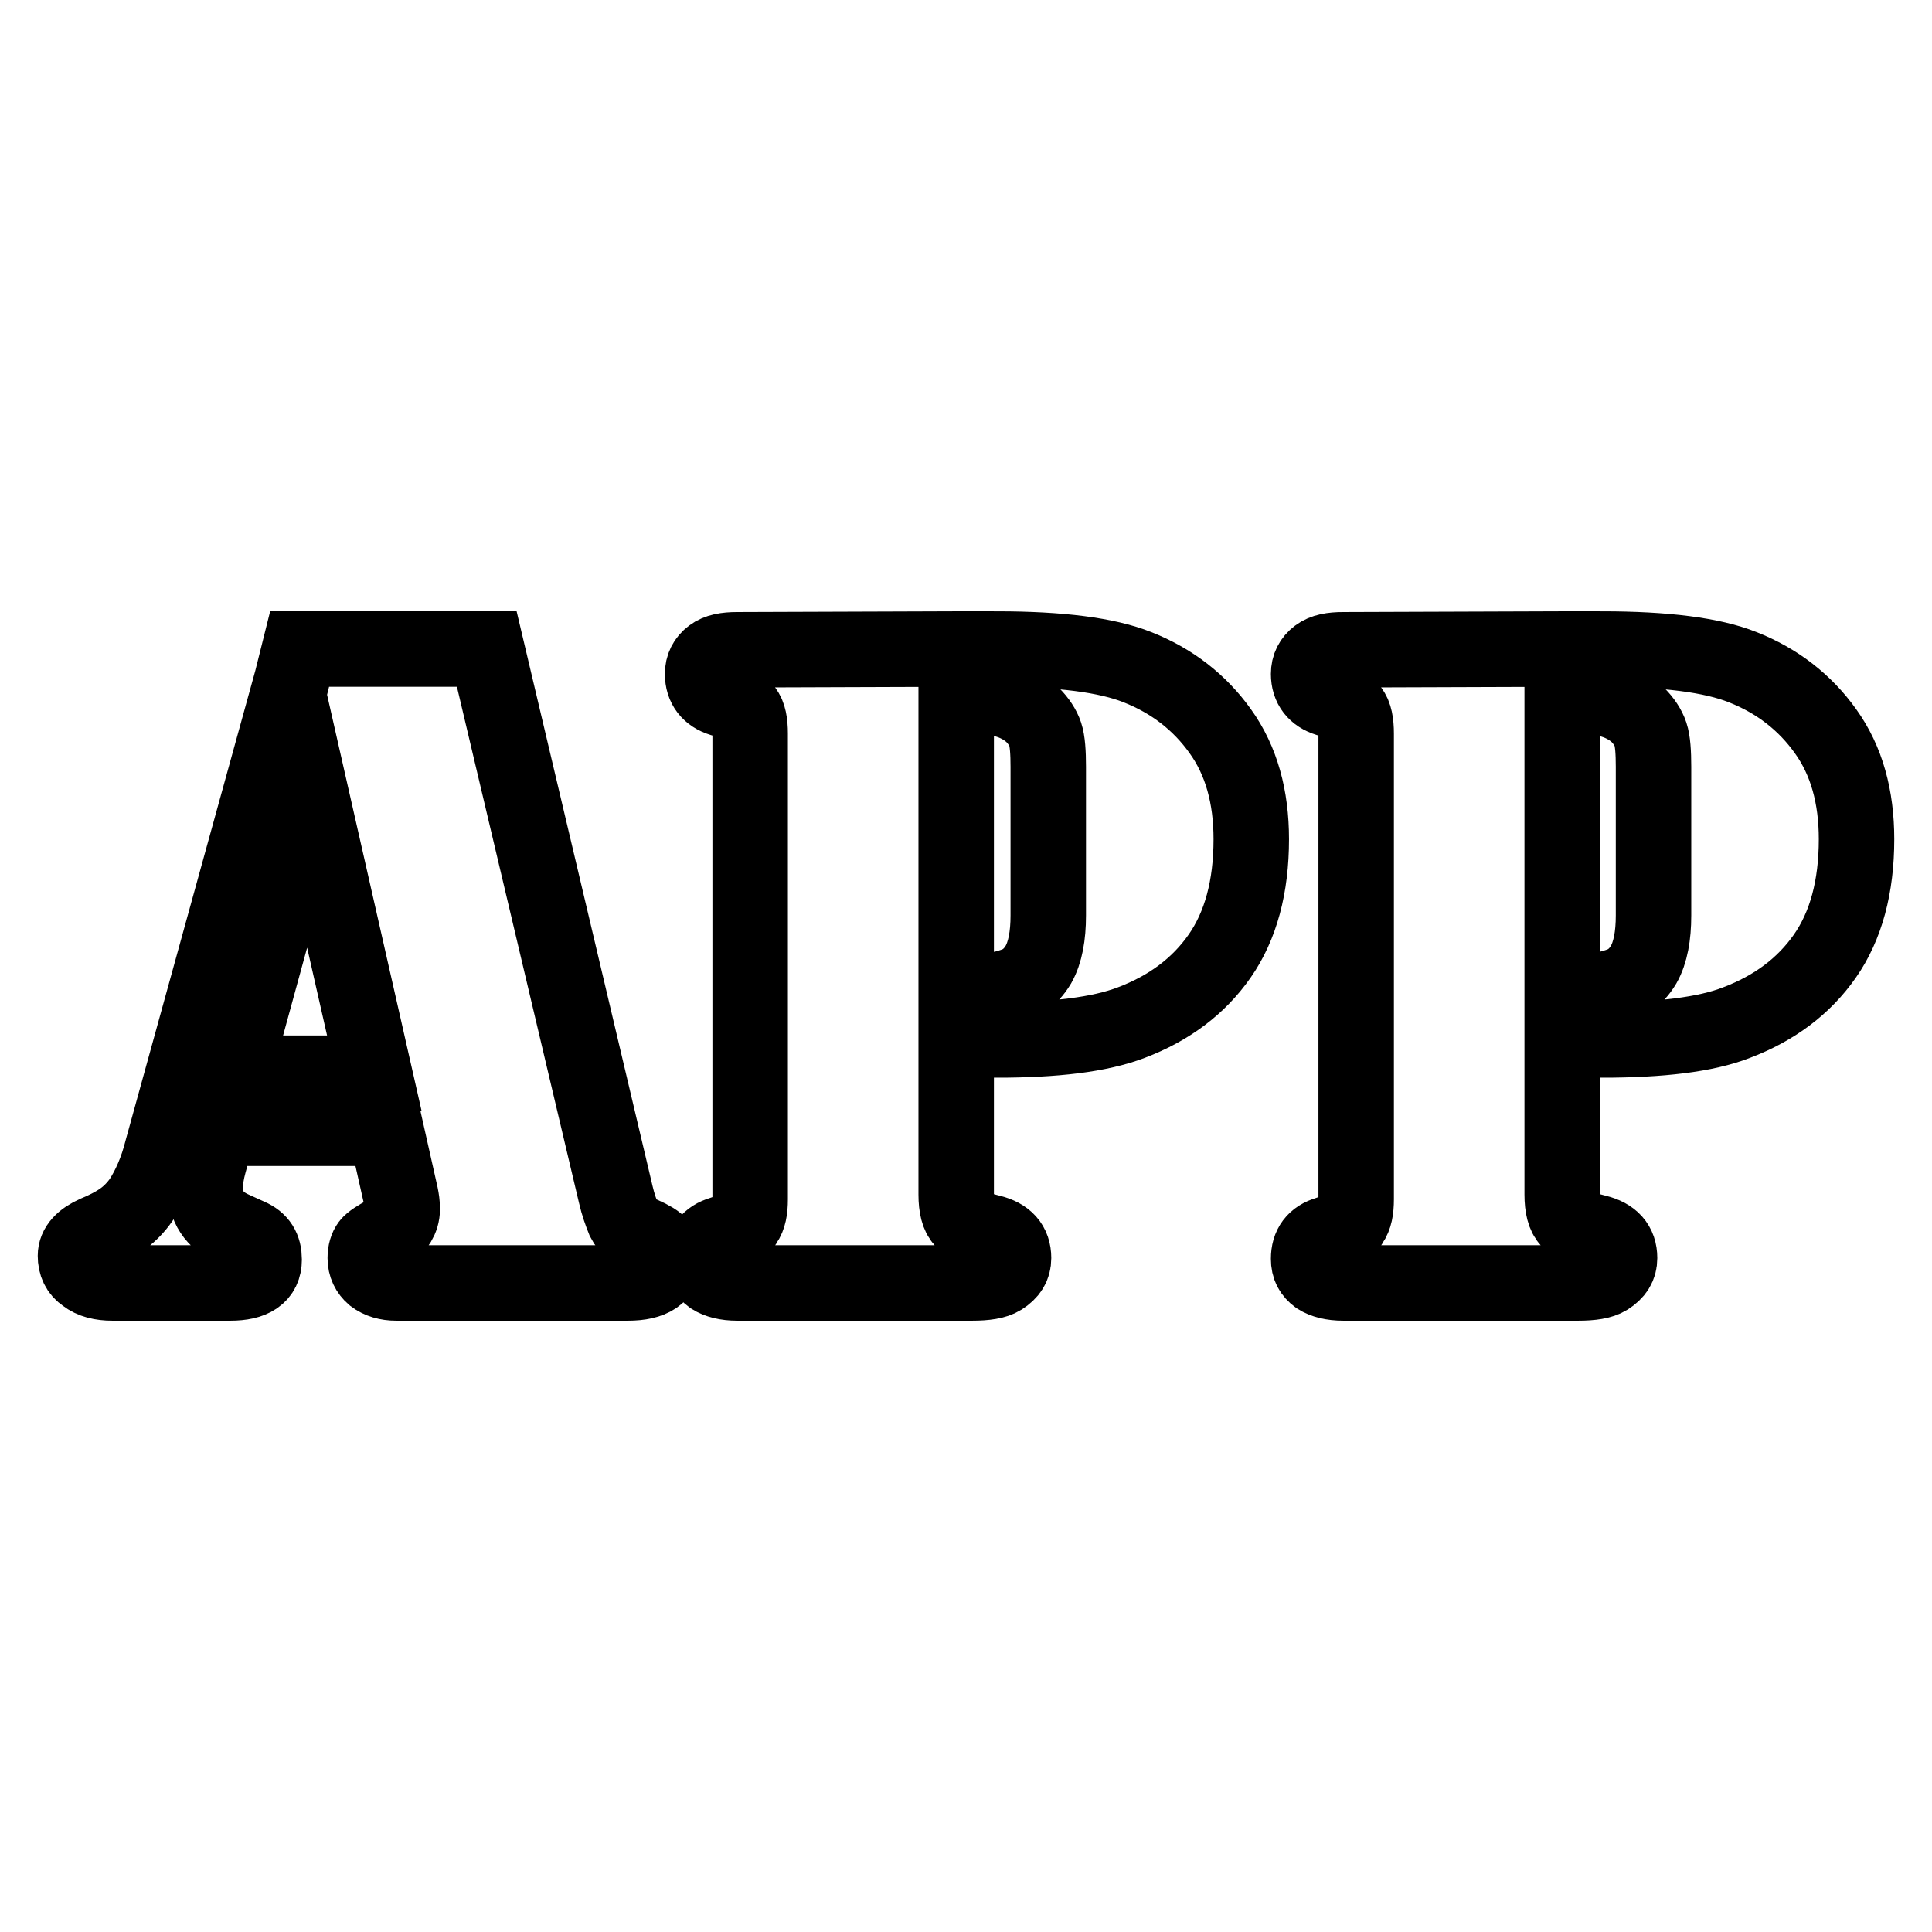 <?xml version="1.0" encoding="utf-8"?>
<!-- Svg Vector Icons : http://www.onlinewebfonts.com/icon -->
<!DOCTYPE svg PUBLIC "-//W3C//DTD SVG 1.1//EN" "http://www.w3.org/Graphics/SVG/1.1/DTD/svg11.dtd">
<svg version="1.1" xmlns="http://www.w3.org/2000/svg" xmlns:xlink="http://www.w3.org/1999/xlink" x="0px" y="0px" viewBox="0 0 256 256" enable-background="new 0 0 256 256" xml:space="preserve">
<g> <path stroke-width="10" fill-opacity="0" stroke="#000000"  d="M35.5,101.6l3.1,12.7l-10.9,39.8c-0.3,1.1-0.5,2.2-0.5,3.2c0,2.6,1.2,4.4,3.6,5.5l2.2,1 c1.4,0.6,2,1.6,2,3.1c0,2.1-1.5,3.1-4.5,3.1H14.9c-1.5,0-2.7-0.3-3.6-1c-0.9-0.6-1.3-1.5-1.3-2.6c0-1.2,0.9-2.2,2.7-3 c1.7-0.7,2.9-1.4,3.7-2c0.8-0.6,1.6-1.4,2.3-2.4c1.1-1.7,2.1-3.9,2.8-6.7L35.5,101.6L35.5,101.6z M39.7,86h24.8l17.1,72.3 c0.3,1.3,0.7,2.4,1.1,3.4c0.4,0.8,1.2,1.4,2.5,1.9c1.1,0.5,1.8,0.9,2.2,1.4c0.4,0.5,0.6,1.1,0.6,1.8c0,2.1-1.6,3.2-4.8,3.2H52.5 c-1.2,0-2.2-0.3-3-0.9c-0.7-0.6-1.1-1.4-1.1-2.4c0-0.8,0.2-1.4,0.5-1.8s1.1-0.9,2.2-1.5c0.8-0.4,1.4-0.9,1.7-1.4 c0.3-0.5,0.5-1.1,0.5-1.8c0-0.7-0.1-1.3-0.2-1.8l-2-8.9H34.1l1.7-7.3h13.8L38.2,92L39.7,86L39.7,86z M126.7,86v72.3 c0,1.6,0.3,2.8,0.9,3.4c0.3,0.4,0.6,0.7,0.9,0.8c0.3,0.1,1.2,0.4,2.8,0.8c2,0.5,3,1.6,3,3.4c0,1.1-0.5,1.9-1.6,2.6 c-0.8,0.5-2.1,0.7-3.9,0.7H97.7c-1.5,0-2.6-0.3-3.4-0.8c-0.8-0.6-1.2-1.3-1.2-2.4c0-1.7,0.8-2.8,2.5-3.3c1.4-0.5,2.1-0.7,2.4-0.8 c0.2-0.1,0.5-0.3,0.7-0.7c0.5-0.7,0.7-1.7,0.7-3.1V97.2c0-1.4-0.2-2.5-0.7-3.1c-0.2-0.4-0.5-0.6-0.7-0.7c-0.2-0.1-1-0.4-2.4-0.8 c-1.6-0.5-2.5-1.6-2.5-3.3c0-1,0.4-1.8,1.2-2.4c0.8-0.6,1.9-0.8,3.4-0.8L126.7,86L126.7,86z M132,137.8v-6.6c1.8-0.4,3-0.8,3.7-1.3 c0.7-0.5,1.3-1.1,1.9-2.1c0.9-1.6,1.3-3.8,1.3-6.5v-19.7c0-1.9-0.1-3.4-0.4-4.3s-0.9-1.8-1.7-2.6c-1.2-1.1-2.8-1.9-4.8-2.2V86 c8.5,0,14.7,0.8,18.7,2.4c4.6,1.8,8.3,4.7,11,8.5c2.8,3.9,4.1,8.7,4.1,14.3c0,6.3-1.4,11.5-4.2,15.5c-2.8,4-6.7,6.9-11.7,8.8 C145.7,137.1,139.8,137.8,132,137.8L132,137.8z M207,86v72.3c0,1.6,0.3,2.8,0.9,3.4c0.3,0.4,0.6,0.7,0.9,0.8 c0.3,0.1,1.2,0.4,2.8,0.8c2,0.5,3,1.6,3,3.4c0,1.1-0.5,1.9-1.6,2.6c-0.8,0.5-2.1,0.7-3.9,0.7H178c-1.5,0-2.6-0.3-3.4-0.8 c-0.8-0.6-1.2-1.3-1.2-2.4c0-1.7,0.8-2.8,2.5-3.3c1.4-0.5,2.1-0.7,2.4-0.8c0.2-0.1,0.5-0.3,0.7-0.7c0.5-0.7,0.7-1.7,0.7-3.1V97.2 c0-1.4-0.2-2.5-0.7-3.1c-0.2-0.4-0.5-0.6-0.7-0.7c-0.2-0.1-1-0.4-2.4-0.8c-1.6-0.5-2.5-1.6-2.5-3.3c0-1,0.4-1.8,1.2-2.4 c0.8-0.6,1.9-0.8,3.4-0.8L207,86L207,86z M212.2,137.8v-6.6c1.8-0.4,3-0.8,3.7-1.3c0.7-0.5,1.3-1.1,1.9-2.1 c0.9-1.6,1.3-3.8,1.3-6.5v-19.7c0-1.9-0.1-3.4-0.4-4.3s-0.9-1.8-1.7-2.6c-1.2-1.1-2.8-1.9-4.8-2.2V86c8.5,0,14.7,0.8,18.7,2.4 c4.6,1.8,8.3,4.7,11,8.5c2.8,3.9,4.1,8.7,4.1,14.3c0,6.3-1.4,11.5-4.2,15.5c-2.8,4-6.7,6.9-11.7,8.8 C226,137.1,220,137.8,212.2,137.8L212.2,137.8z"/></g>
</svg>